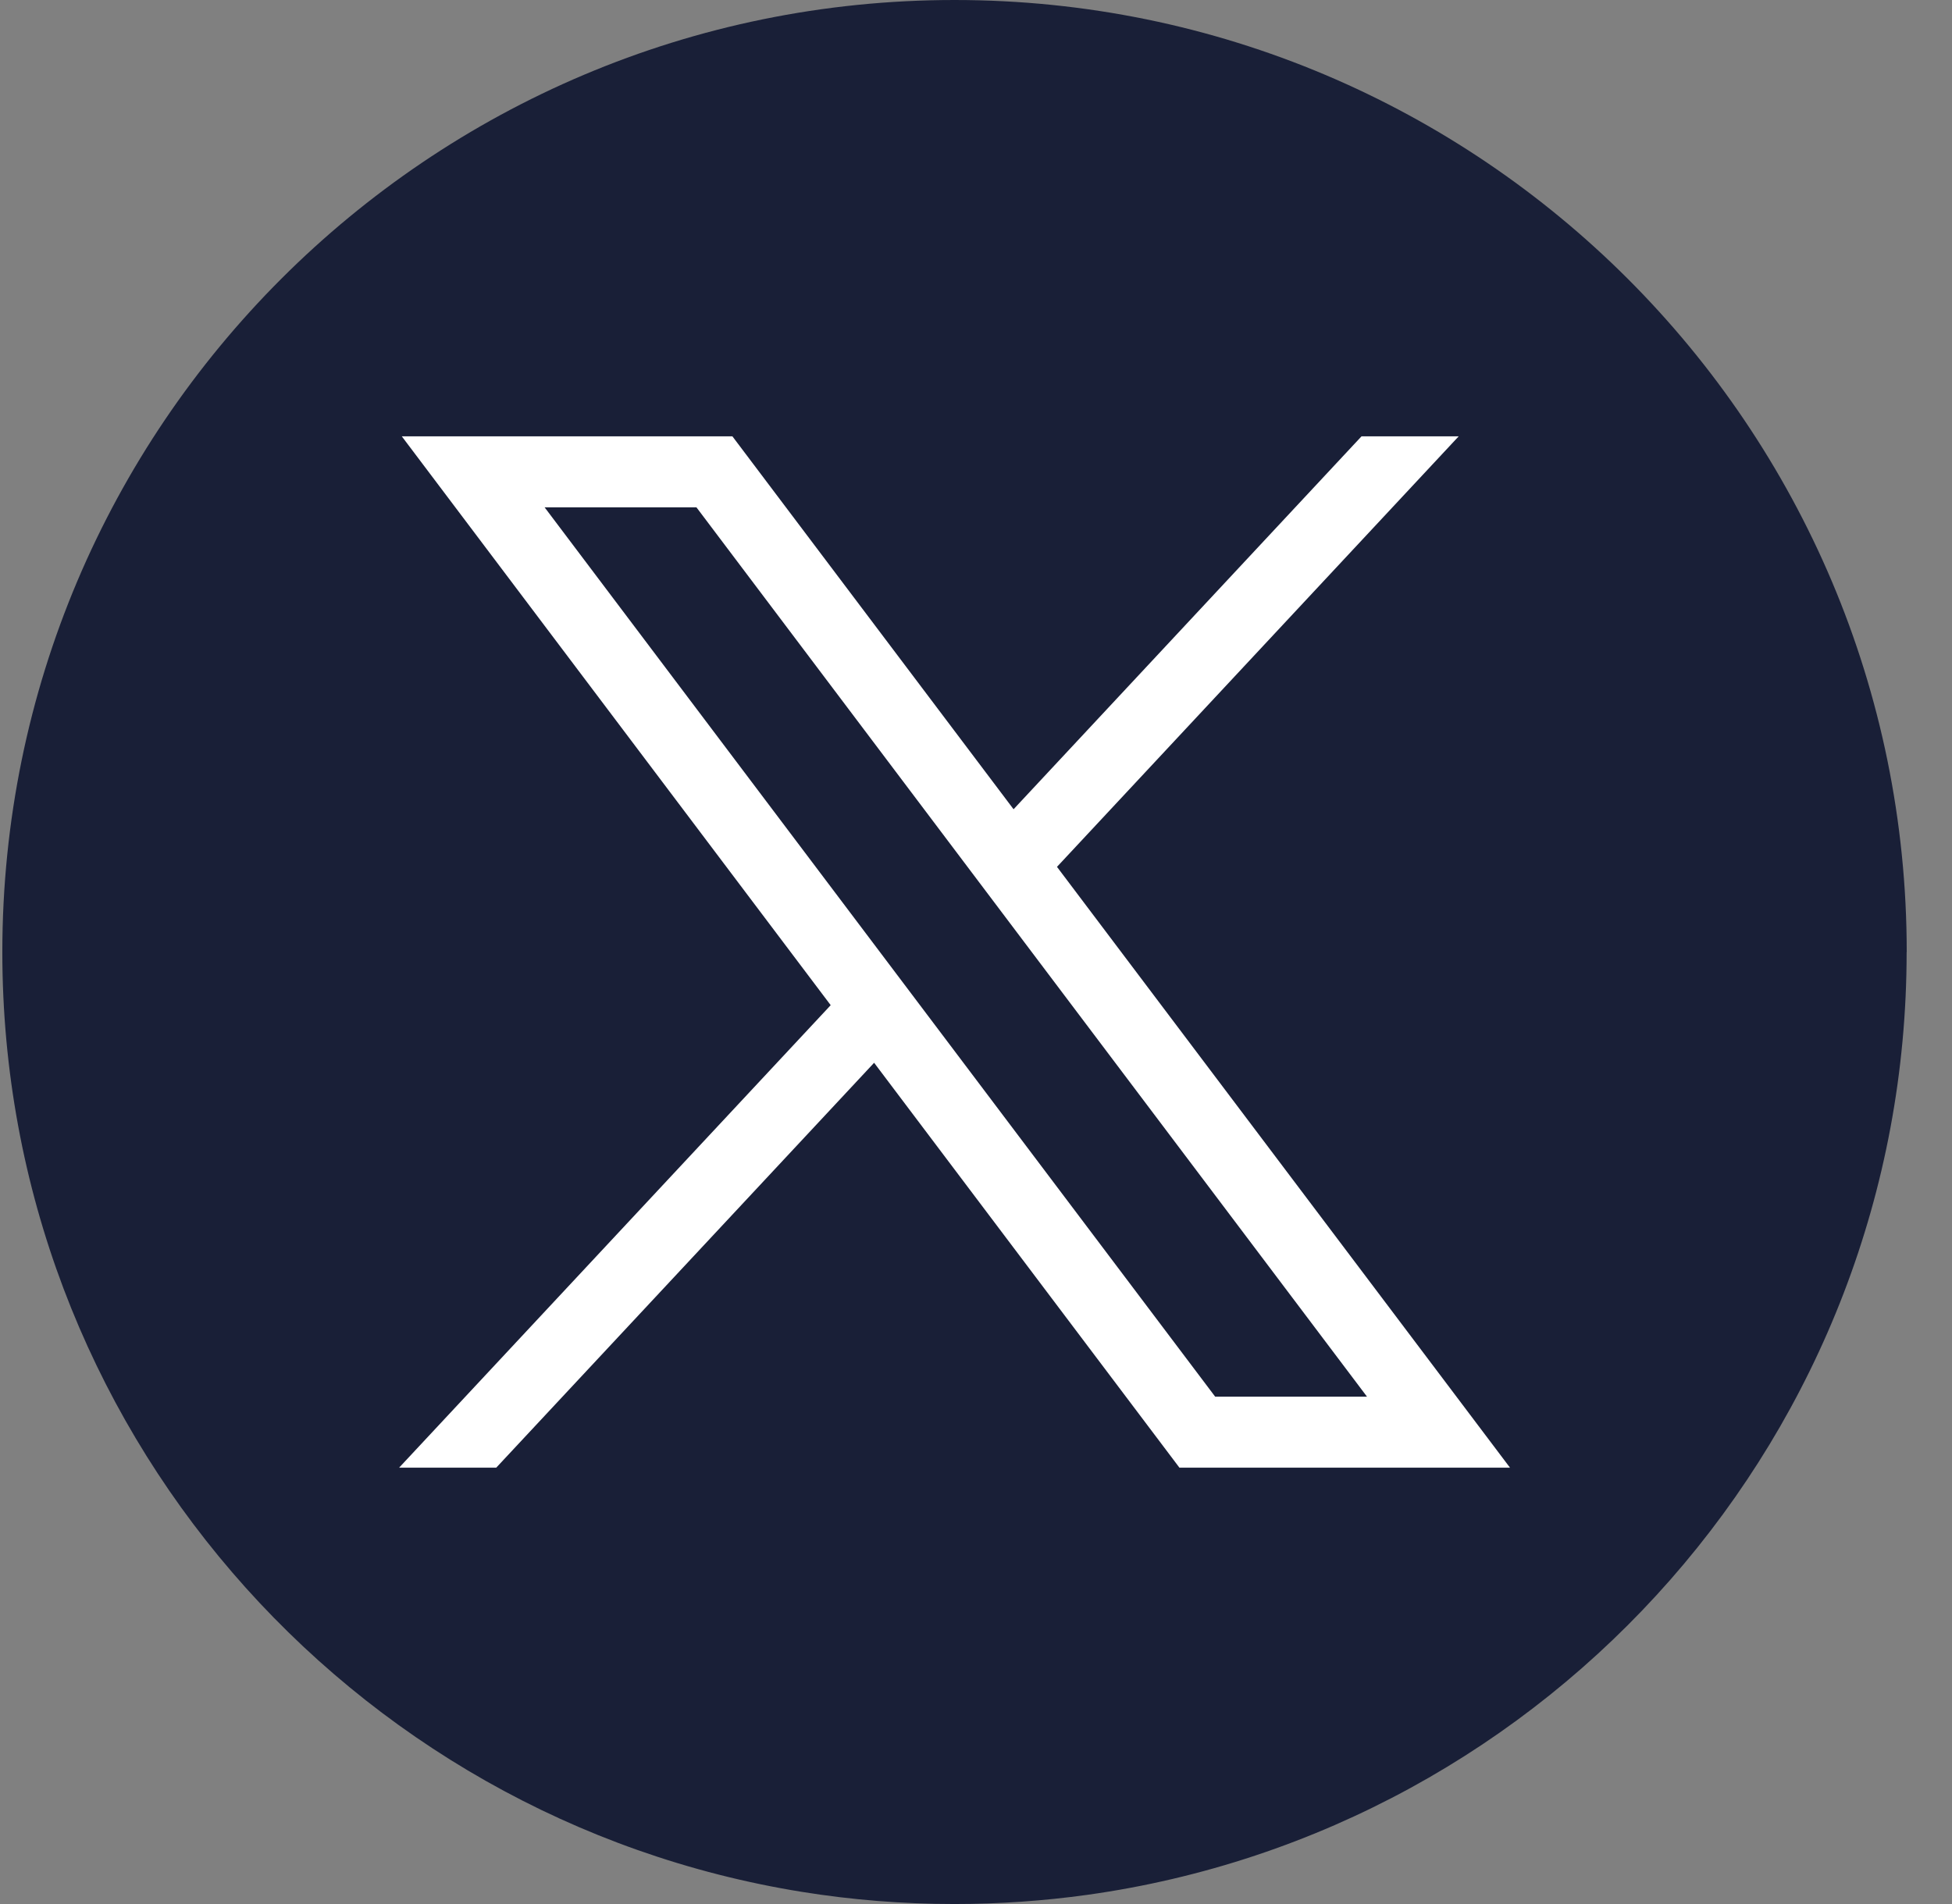 <svg width="41" height="40" viewBox="0 0 41 40" fill="none" xmlns="http://www.w3.org/2000/svg">
<rect x="0" y="0" width="41" height="40" fill="#808080" stroke="none"/>
<g id="Group">
<path id="Vector" d="M40.047 20.001C40.047 30.102 32.559 38.453 22.832 39.808C21.923 39.934 20.992 40 20.048 40C18.958 40 17.887 39.913 16.845 39.745C7.322 38.212 0.049 29.955 0.049 20.001C0.049 8.955 9.004 0 20.049 0C31.095 0 40.049 8.955 40.049 20.001H40.047Z" fill="#191F37"/>
<path id="path1009" d="M8.439 9.166L17.448 21.117L8.383 30.833H10.423L18.36 22.327L24.773 30.833H31.716L22.201 18.211L30.639 9.166H28.598L21.289 17.001L15.383 9.166H8.44H8.439ZM11.439 10.658H14.628L28.713 29.342H25.524L11.439 10.658Z" fill="white"/>
</g>
</svg>
